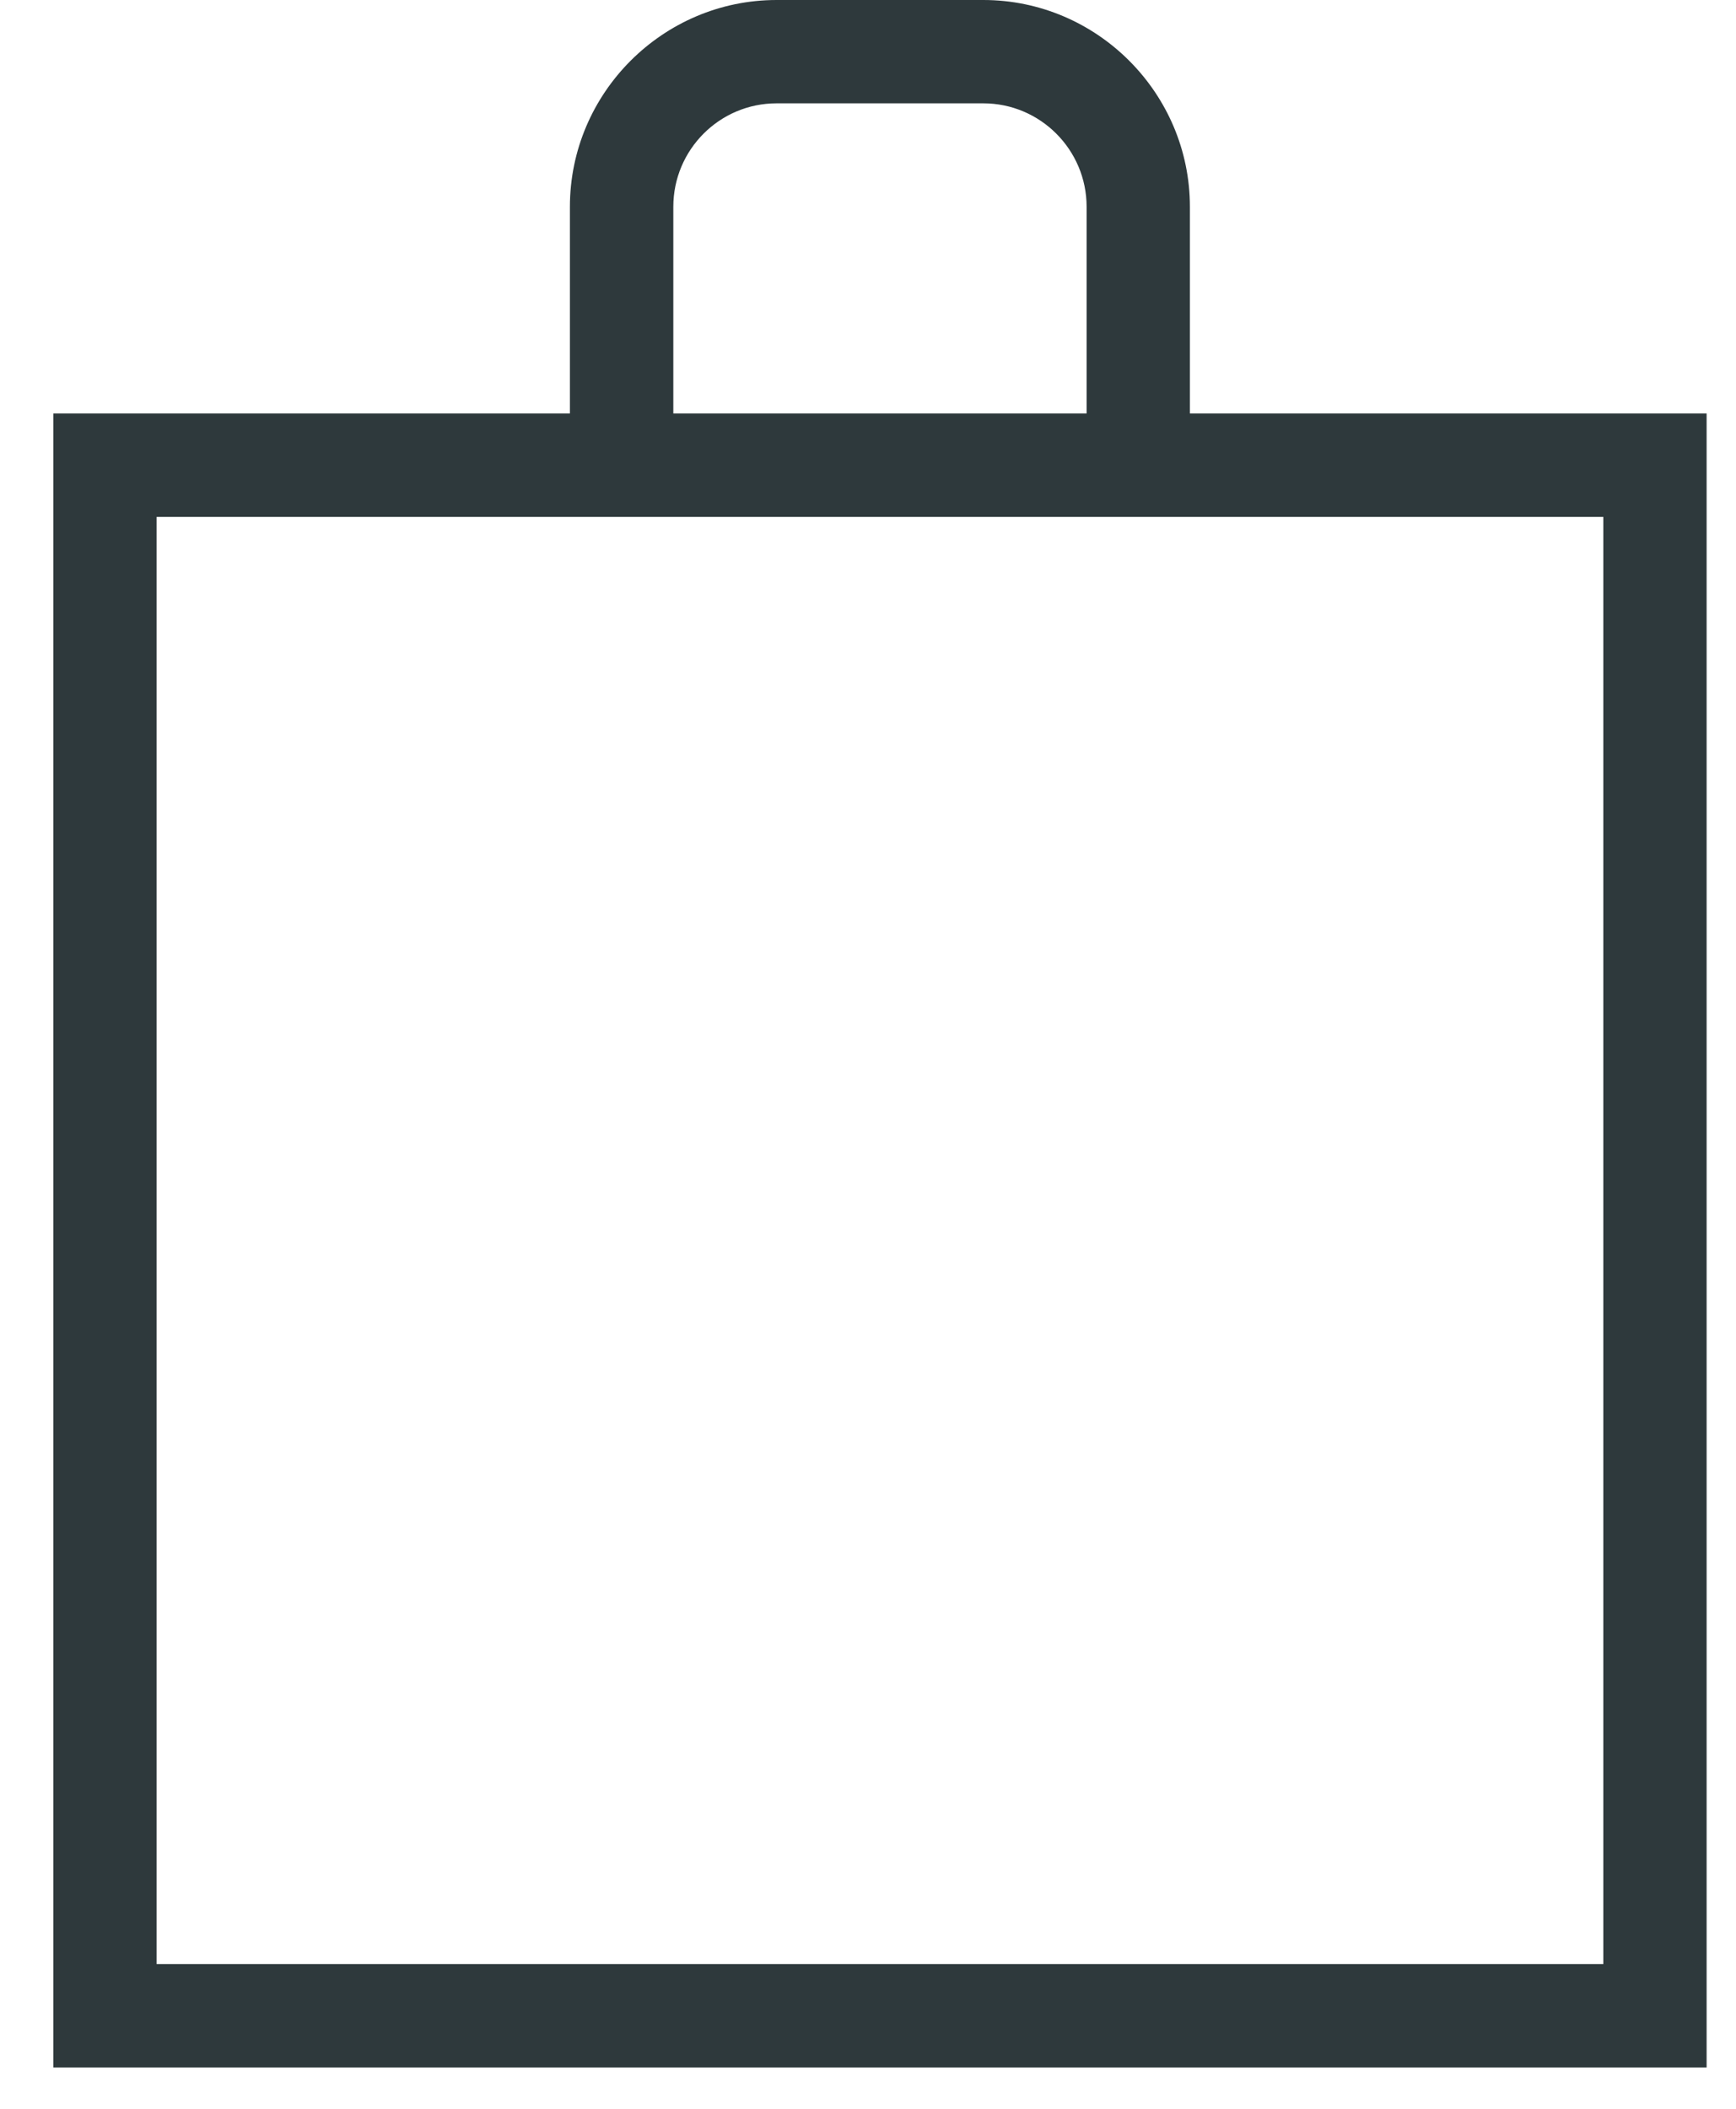 <?xml version="1.0" encoding="UTF-8"?> <svg xmlns="http://www.w3.org/2000/svg" width="14" height="17" viewBox="0 0 14 17" fill="none"> <path d="M13.763 3.333H9.596V1.667C9.596 0.75 8.846 0 7.93 0H6.263C5.346 0 4.596 0.75 4.596 1.667V3.333H0.43V16.667H13.763V3.333ZM12.93 15.833H1.263V4.167H12.93V15.833ZM5.43 1.667C5.43 1.207 5.803 0.833 6.263 0.833H7.93C8.389 0.833 8.763 1.207 8.763 1.667V3.333H5.43V1.667Z" fill="#2E393C"></path> </svg> 